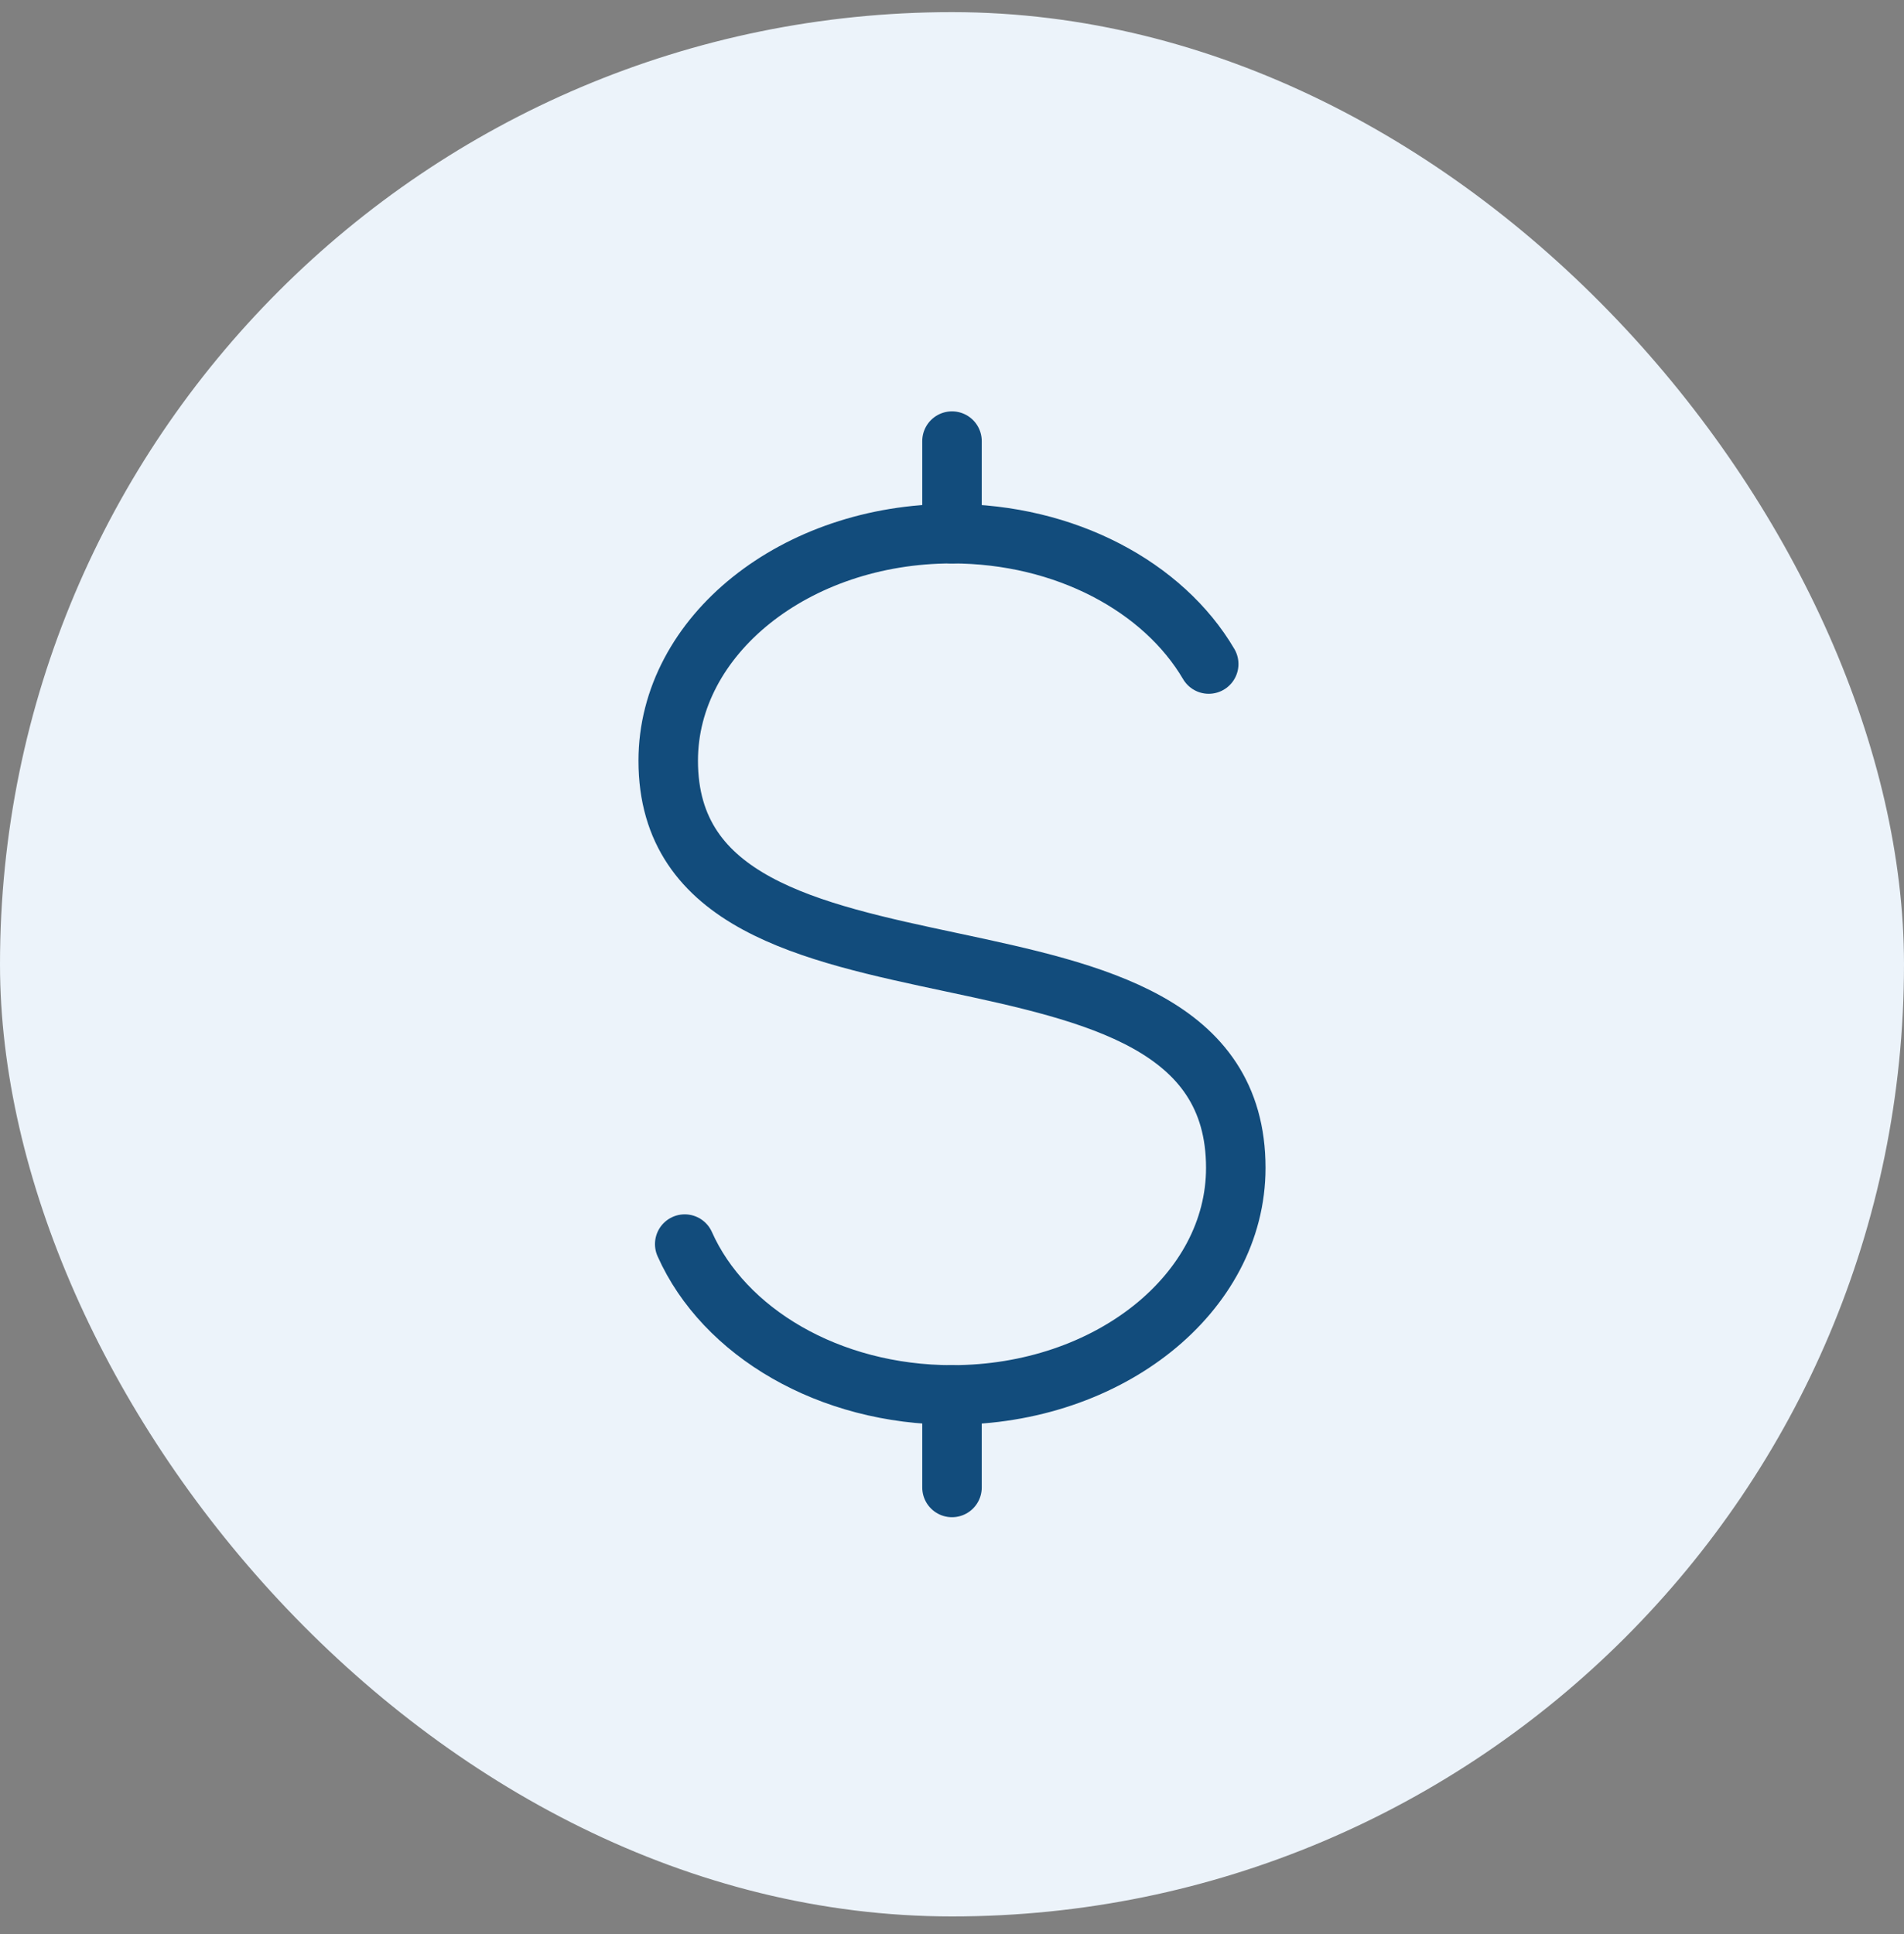 <svg width="64" height="65" viewBox="0 0 64 65" fill="none" xmlns="http://www.w3.org/2000/svg">
<rect x="0" y="0" width="64" height="65" fill="#808080" stroke="none"/>
<rect y="0.408" width="64" height="64" rx="32" fill="#ECF3FA"/>
<path d="M23.016 41.812C24.332 44.77 27.861 46.881 32.003 46.881C37.271 46.881 41.539 43.466 41.539 39.25C41.539 29.542 22.461 35.102 22.461 25.567C22.461 21.351 26.735 17.936 31.997 17.936C35.813 17.936 39.108 19.726 40.629 22.317" stroke="#124C7C" stroke-width="2" stroke-linecap="round"/>
<path d="M32 14.825V17.936" stroke="#124C7C" stroke-width="2" stroke-linecap="round"/>
<path d="M32 46.881V49.991" stroke="#124C7C" stroke-width="2" stroke-linecap="round"/>
</svg>
